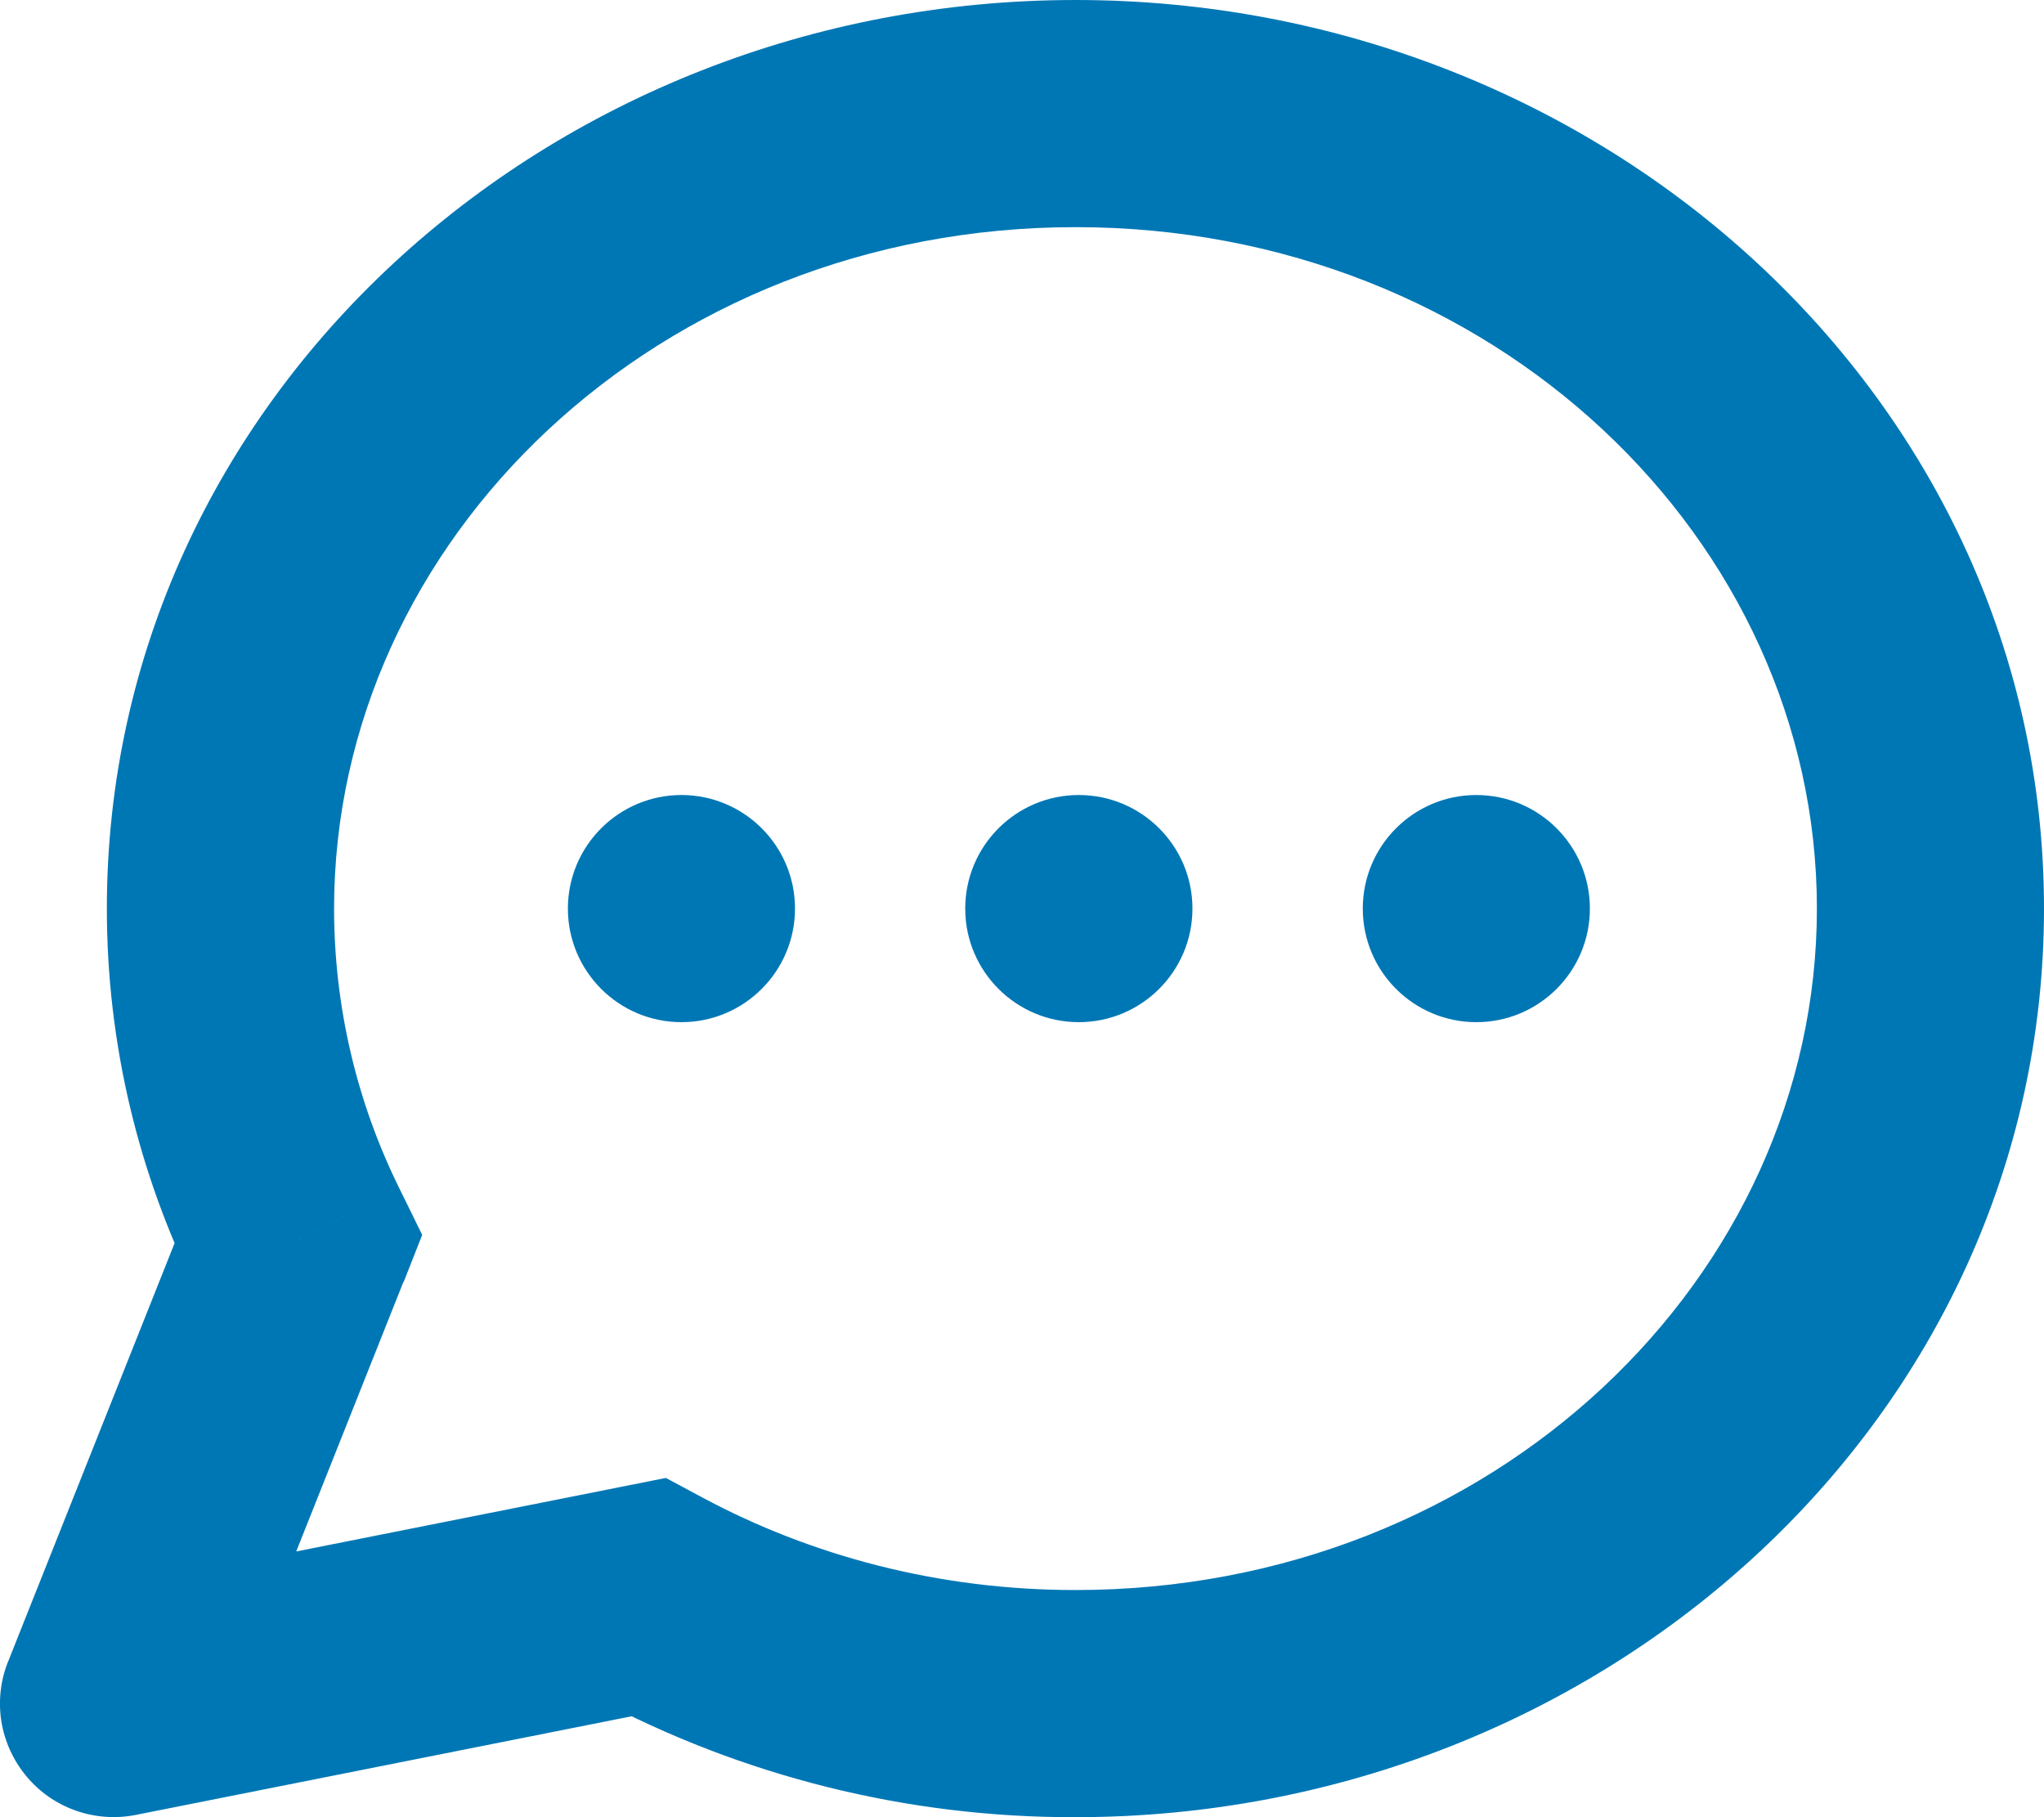 <?xml version="1.0" encoding="UTF-8"?>
<svg xmlns="http://www.w3.org/2000/svg" width="18" height="16" viewBox="0 0 18 16" fill="none">
  <path d="M1.001 15L0.071 14.63C0.004 14.797 -0.016 14.979 0.012 15.157C0.041 15.334 0.117 15.501 0.232 15.639C0.347 15.778 0.497 15.882 0.667 15.942C0.837 16.002 1.019 16.015 1.196 15.98L1.001 15ZM5.707 14.064L6.181 13.183L5.864 13.013L5.512 13.083L5.707 14.064ZM2.625 10.917L3.555 11.287L3.718 10.873L3.522 10.474L2.625 10.917ZM16 8C16 11.246 13.148 14 9.471 14V16C14.112 16 18 12.486 18 8H16ZM2.942 8C2.942 4.754 5.796 2 9.472 2V0C4.831 0 0.941 3.514 0.941 8H2.942ZM9.472 2C13.148 2 16 4.754 16 8H18C18 3.514 14.113 0 9.472 0V2ZM9.471 14C8.266 14 7.144 13.7 6.181 13.183L5.233 14.944C6.536 15.641 7.992 16.004 9.471 16V14ZM1.196 15.98L5.902 15.044L5.512 13.083L0.806 14.019L1.196 15.981V15.98ZM3.522 10.474C3.14 9.705 2.942 8.858 2.942 8H0.941C0.941 9.2 1.223 10.338 1.727 11.36L3.522 10.474ZM1.696 10.547L0.071 14.631L1.929 15.369L3.553 11.286L1.695 10.547H1.696Z" fill="#0077B5"></path>
  <path d="M6.001 9C6.553 9 7.001 8.552 7.001 8C7.001 7.448 6.553 7 6.001 7C5.449 7 5.001 7.448 5.001 8C5.001 8.552 5.449 9 6.001 9Z" fill="#0077B5"></path>
  <path d="M9.5 9C10.053 9 10.501 8.552 10.501 8C10.501 7.448 10.053 7 9.5 7C8.948 7 8.5 7.448 8.5 8C8.5 8.552 8.948 9 9.5 9Z" fill="#0077B5"></path>
  <path d="M13.001 9C13.553 9 14.001 8.552 14.001 8C14.001 7.448 13.553 7 13.001 7C12.448 7 12.001 7.448 12.001 8C12.001 8.552 12.448 9 13.001 9Z" fill="#0077B5"></path>
</svg>
